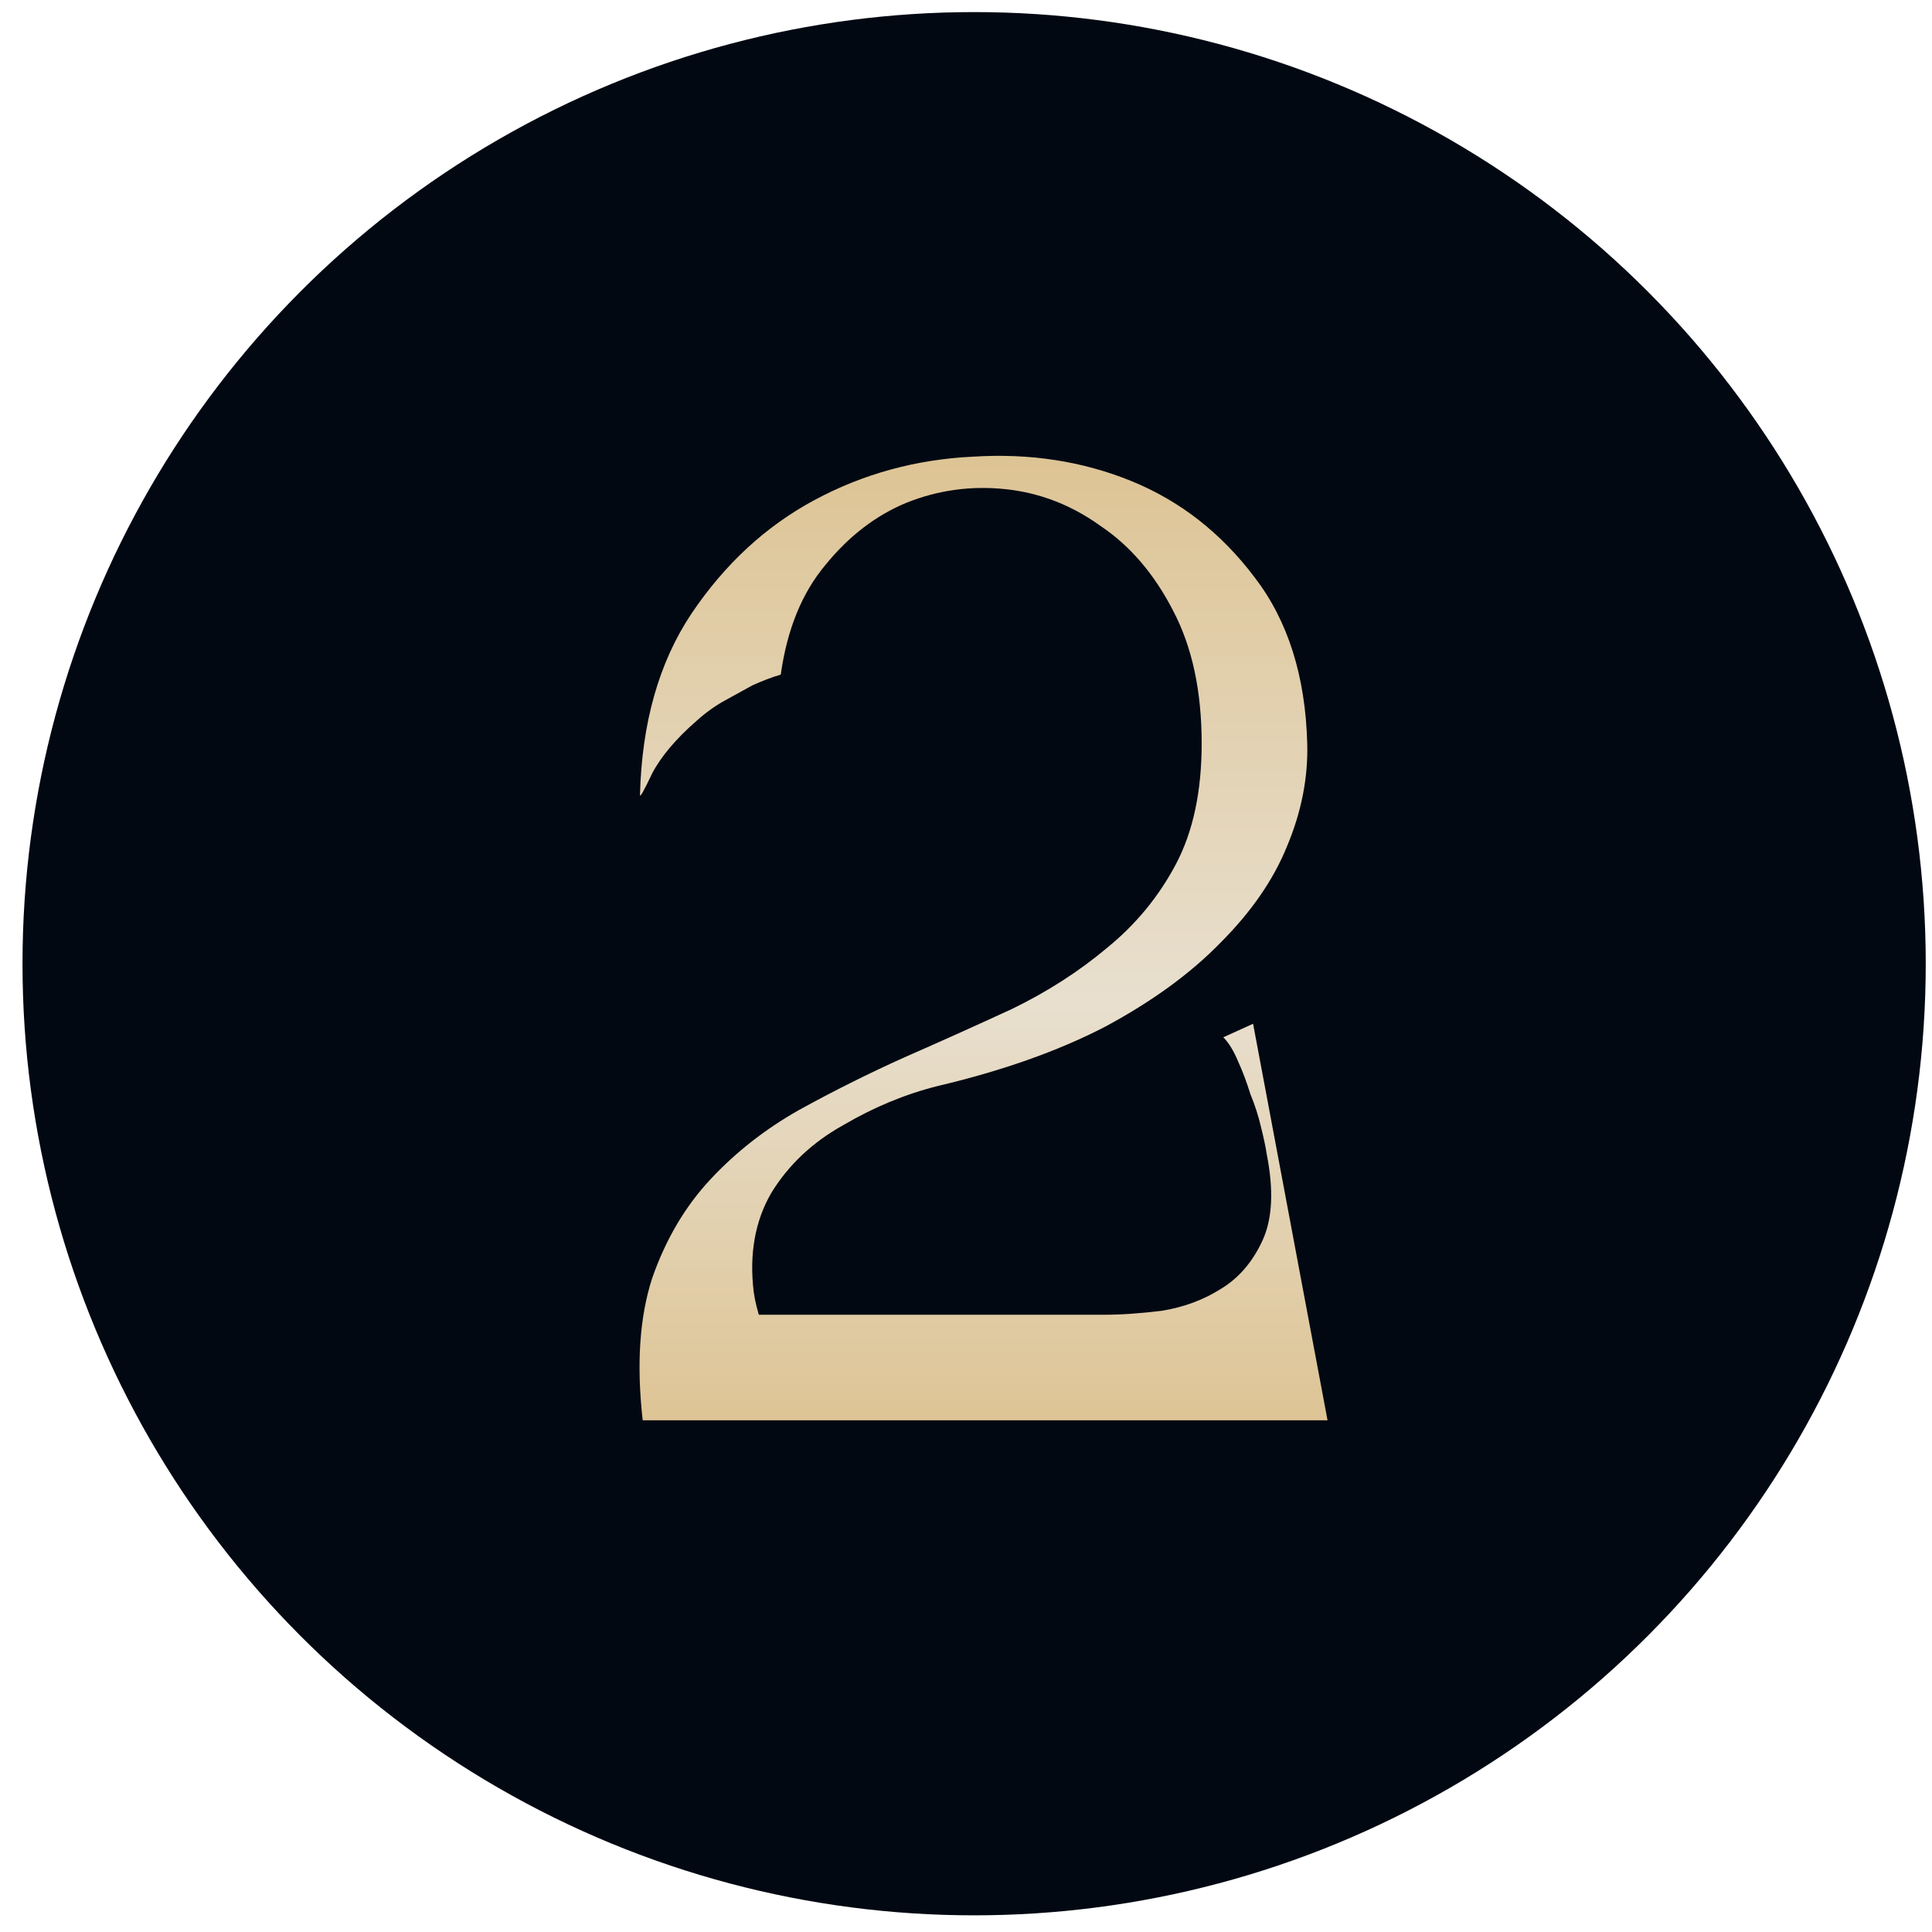 <?xml version="1.0" encoding="UTF-8"?> <svg xmlns="http://www.w3.org/2000/svg" width="59" height="59" viewBox="0 0 59 59" fill="none"><circle cx="29.748" cy="29.43" r="29.061" fill="#010812"></circle><path d="M23.016 43.374V40.15H39.755L40.004 43.374H23.016ZM37.276 43.374L33.721 40.15C34.245 40.15 34.837 40.109 35.498 40.026C36.16 39.916 36.752 39.696 37.276 39.365C37.827 39.034 38.254 38.538 38.557 37.877C38.86 37.216 38.901 36.334 38.681 35.232C38.653 35.039 38.598 34.777 38.516 34.447C38.433 34.088 38.323 33.744 38.185 33.413C38.075 33.055 37.951 32.724 37.813 32.421C37.675 32.091 37.524 31.843 37.358 31.677L38.267 31.264L40.541 43.374H37.276ZM19.627 43.374C19.434 41.666 19.531 40.219 19.916 39.034C20.33 37.849 20.922 36.844 21.694 36.017C22.465 35.19 23.361 34.488 24.38 33.909C25.427 33.331 26.502 32.793 27.604 32.297C28.734 31.801 29.836 31.305 30.911 30.809C31.985 30.286 32.95 29.666 33.804 28.949C34.685 28.233 35.388 27.379 35.912 26.387C36.435 25.395 36.697 24.169 36.697 22.708C36.697 21.11 36.408 19.76 35.829 18.658C35.25 17.528 34.506 16.66 33.597 16.054C32.715 15.42 31.751 15.048 30.704 14.938C29.657 14.828 28.651 14.966 27.687 15.351C26.75 15.737 25.923 16.371 25.207 17.253C24.49 18.107 24.036 19.223 23.843 20.601C23.567 20.683 23.278 20.793 22.975 20.931C22.727 21.069 22.451 21.22 22.148 21.386C21.845 21.551 21.556 21.758 21.28 22.006C20.647 22.557 20.192 23.094 19.916 23.618C19.669 24.141 19.544 24.362 19.544 24.279C19.6 22.075 20.123 20.229 21.115 18.741C22.135 17.225 23.388 16.068 24.876 15.269C26.364 14.47 27.976 14.029 29.712 13.946C31.448 13.836 33.06 14.084 34.548 14.69C36.036 15.296 37.289 16.274 38.309 17.625C39.328 18.947 39.866 20.642 39.921 22.708C39.948 23.755 39.742 24.802 39.301 25.85C38.888 26.869 38.212 27.847 37.276 28.784C36.366 29.721 35.195 30.575 33.762 31.347C32.33 32.091 30.621 32.697 28.637 33.165C27.645 33.413 26.681 33.813 25.744 34.364C24.807 34.887 24.077 35.576 23.554 36.43C23.058 37.285 22.878 38.29 23.016 39.448C23.182 40.605 23.857 41.914 25.041 43.374H19.627Z" fill="url(#paint0_linear_39_183)"></path><defs><linearGradient id="paint0_linear_39_183" x1="29.102" y1="10.374" x2="29.102" y2="47.831" gradientUnits="userSpaceOnUse"><stop stop-color="#DBBE88"></stop><stop offset="0.54" stop-color="#E8DFCE"></stop><stop offset="0.96" stop-color="#DBBE88"></stop></linearGradient></defs></svg> 